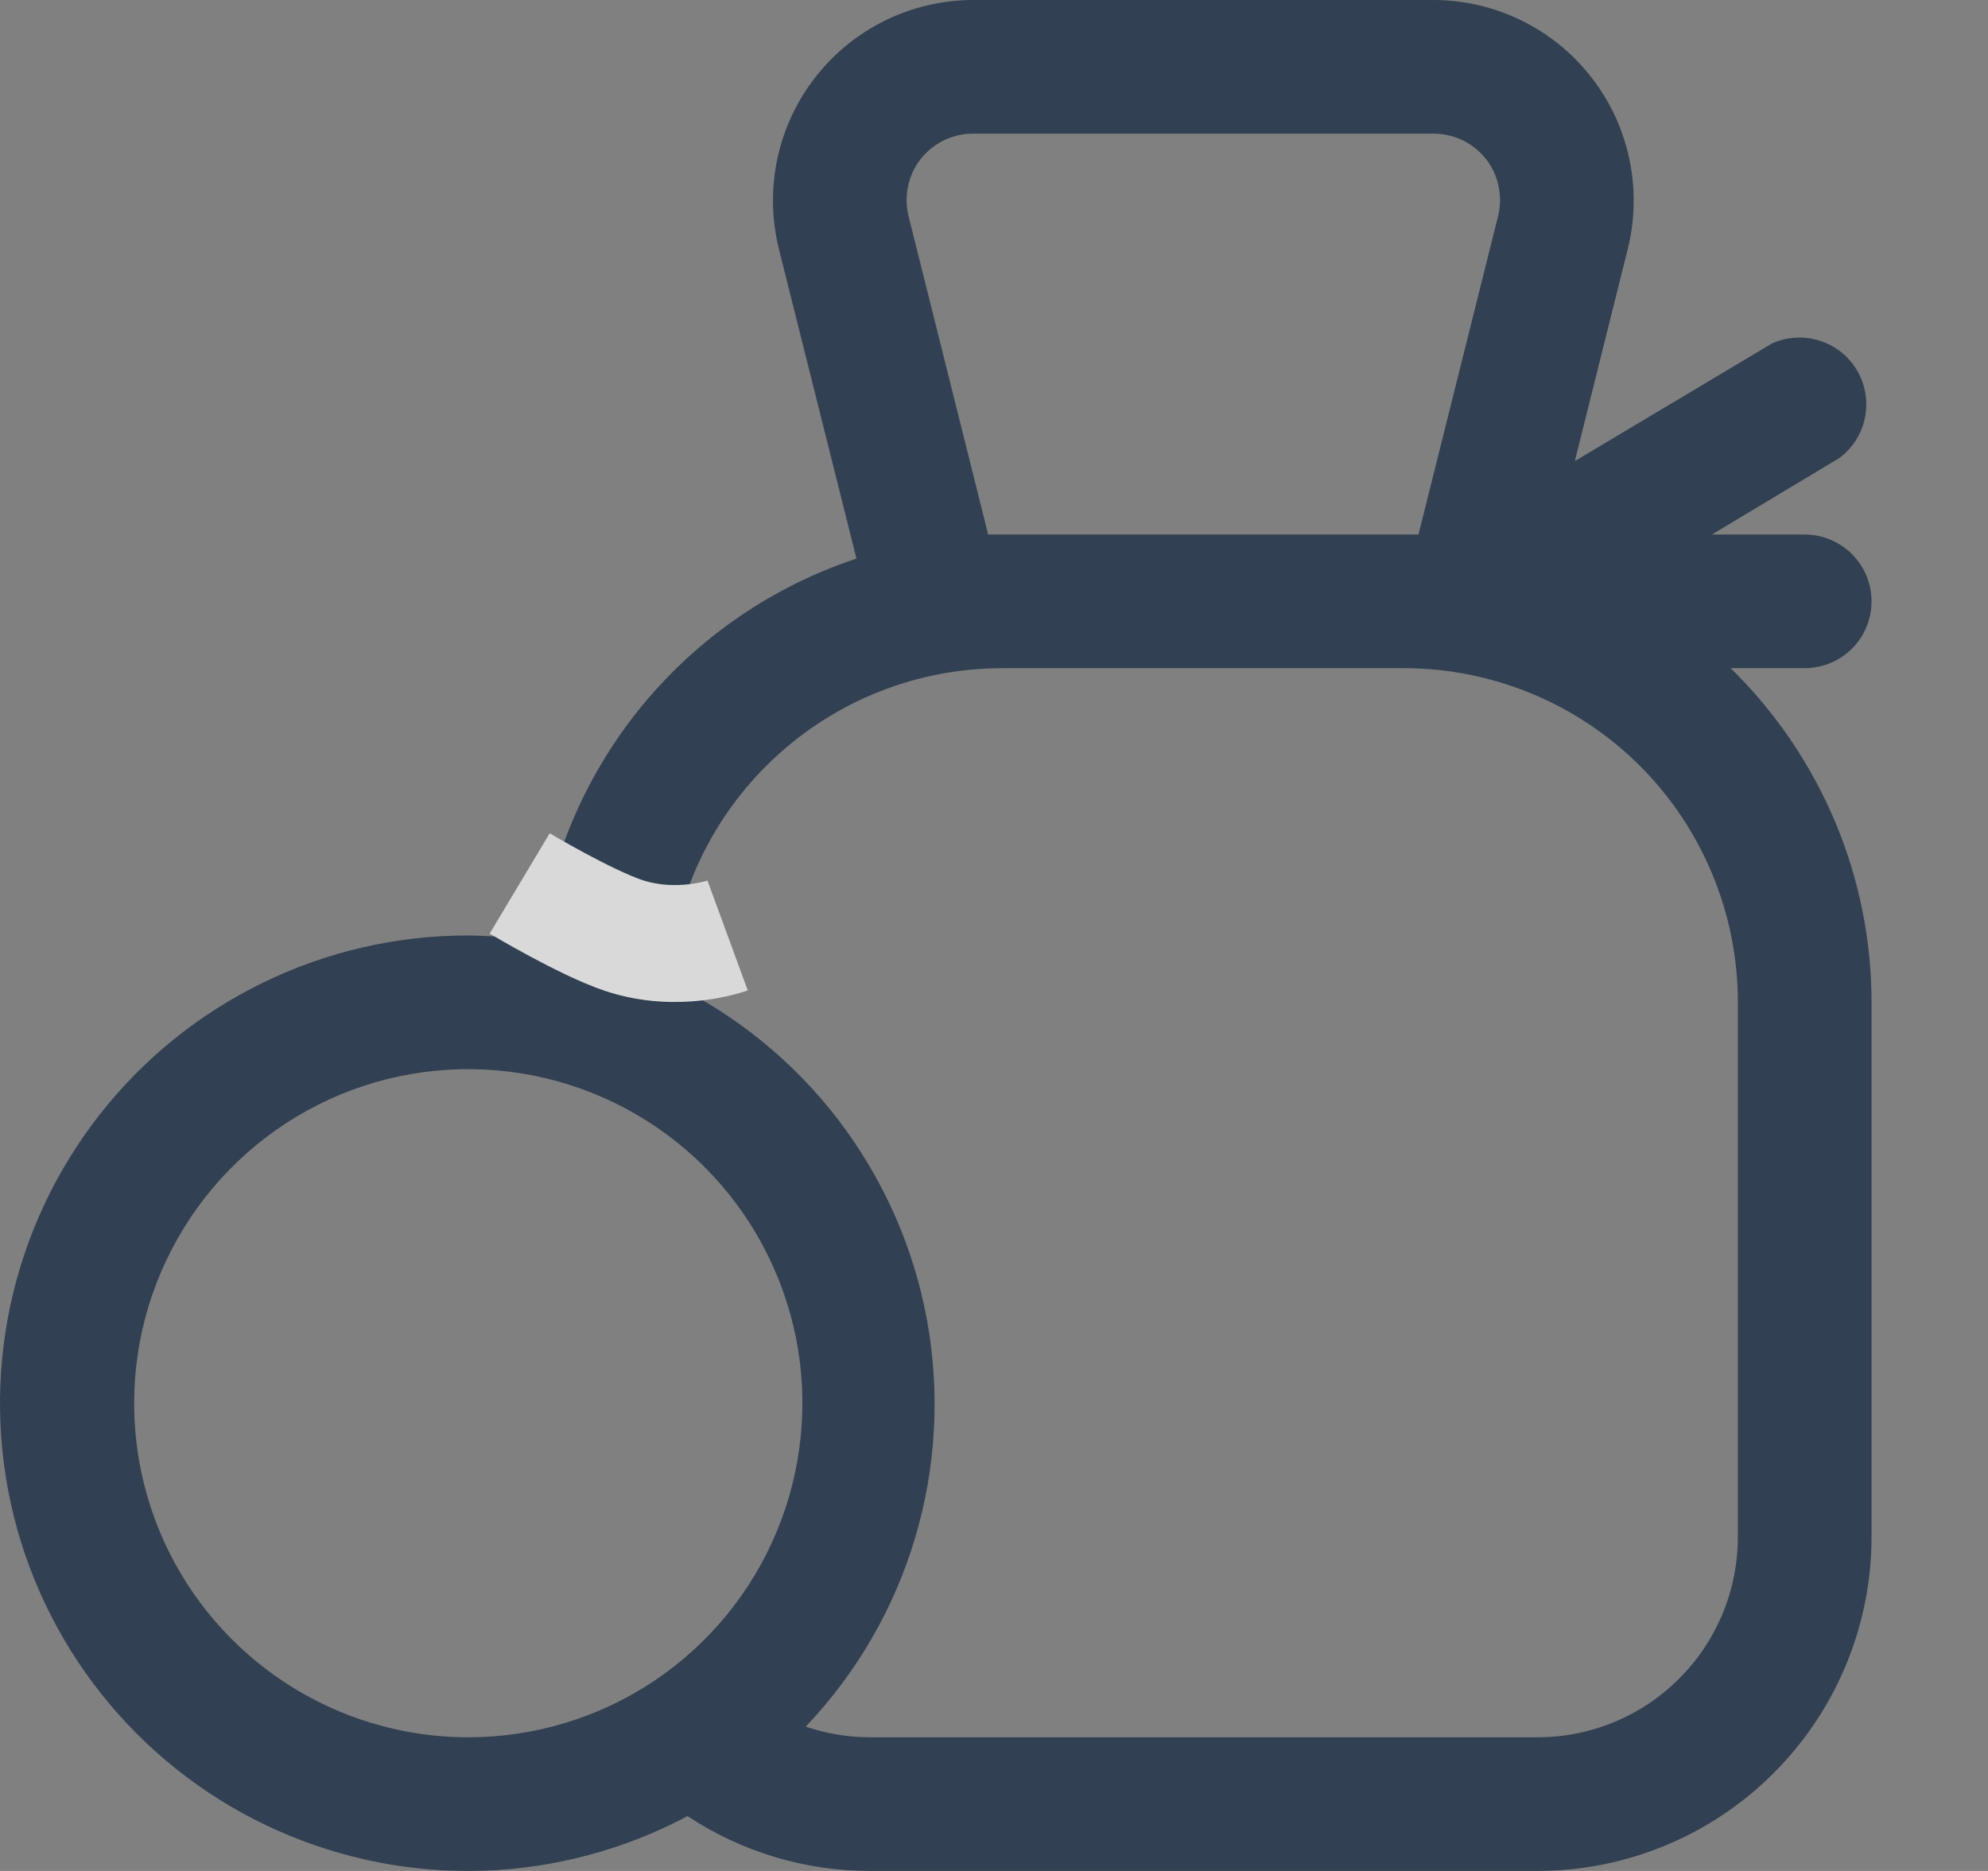 <svg width="17" height="16" viewBox="0 0 17 16" fill="none" xmlns="http://www.w3.org/2000/svg">
<rect x="0" y="0" width="17" height="16" fill="#808080" stroke="none"/>
<g opacity="0.7">
<path d="M16.004 5.143C16.004 4.991 15.944 4.846 15.837 4.739C15.73 4.632 15.584 4.571 15.433 4.571H14.639L15.724 3.92C15.839 3.837 15.918 3.714 15.947 3.576C15.976 3.437 15.953 3.293 15.882 3.171C15.811 3.048 15.697 2.957 15.562 2.914C15.428 2.871 15.282 2.879 15.153 2.937L13.467 3.943L13.919 2.131C13.982 1.879 13.987 1.615 13.933 1.36C13.879 1.105 13.768 0.865 13.607 0.66C13.447 0.454 13.242 0.288 13.008 0.174C12.774 0.059 12.516 -1.49257e-05 12.256 2.81234e-09H8.324C8.064 -1.49257e-05 7.806 0.059 7.572 0.174C7.338 0.288 7.133 0.454 6.973 0.66C6.812 0.865 6.701 1.105 6.647 1.36C6.593 1.615 6.598 1.879 6.661 2.131L7.324 4.777C6.611 5.013 5.978 5.446 5.499 6.025C5.02 6.604 4.714 7.306 4.616 8.051C4.413 8.02 4.209 8.003 4.004 8C3.396 7.999 2.796 8.137 2.25 8.403C1.703 8.669 1.224 9.056 0.85 9.535C0.475 10.014 0.215 10.572 0.088 11.166C-0.039 11.761 -0.028 12.376 0.118 12.966C0.265 13.556 0.544 14.104 0.935 14.57C1.326 15.036 1.817 15.407 2.373 15.654C2.928 15.901 3.532 16.019 4.14 15.998C4.747 15.976 5.342 15.817 5.879 15.531C6.34 15.836 6.88 15.999 7.433 16H13.147C13.905 16 14.632 15.699 15.167 15.163C15.703 14.627 16.004 13.901 16.004 13.143V8.571C16.004 8.039 15.897 7.512 15.69 7.021C15.482 6.531 15.18 6.086 14.799 5.714H15.433C15.584 5.714 15.73 5.654 15.837 5.547C15.944 5.44 16.004 5.294 16.004 5.143ZM7.77 1.851C7.749 1.767 7.747 1.679 7.765 1.594C7.782 1.509 7.819 1.429 7.873 1.36C7.927 1.292 7.995 1.237 8.073 1.199C8.152 1.162 8.237 1.142 8.324 1.143H12.256C12.342 1.142 12.428 1.162 12.507 1.199C12.585 1.237 12.653 1.292 12.707 1.36C12.761 1.429 12.798 1.509 12.815 1.594C12.833 1.679 12.831 1.767 12.81 1.851L12.13 4.571H8.45L7.77 1.851ZM1.147 12C1.147 11.435 1.315 10.883 1.629 10.413C1.943 9.943 2.389 9.577 2.911 9.36C3.433 9.144 4.007 9.088 4.562 9.198C5.116 9.308 5.625 9.58 6.025 9.98C6.424 10.379 6.696 10.888 6.807 11.443C6.917 11.997 6.86 12.571 6.644 13.093C6.428 13.616 6.061 14.062 5.592 14.376C5.122 14.69 4.569 14.857 4.004 14.857C3.247 14.857 2.52 14.556 1.984 14.02C1.448 13.485 1.147 12.758 1.147 12ZM14.861 8.571V13.143C14.861 13.598 14.681 14.034 14.359 14.355C14.038 14.677 13.602 14.857 13.147 14.857H7.433C7.248 14.856 7.065 14.825 6.89 14.766C7.325 14.308 7.646 13.755 7.826 13.149C8.006 12.544 8.04 11.905 7.926 11.284C7.812 10.664 7.552 10.079 7.169 9.577C6.785 9.076 6.288 8.672 5.719 8.4C5.762 7.672 6.083 6.989 6.614 6.49C7.145 5.99 7.847 5.713 8.576 5.714H12.004C12.762 5.714 13.489 6.015 14.025 6.551C14.56 7.087 14.861 7.814 14.861 8.571Z" fill="#10253E"/>
<path d="M4.444 7.555C4.444 7.555 5.004 7.89 5.333 8C5.799 8.155 6.222 8 6.222 8" stroke="white"/>
</g>
</svg>
